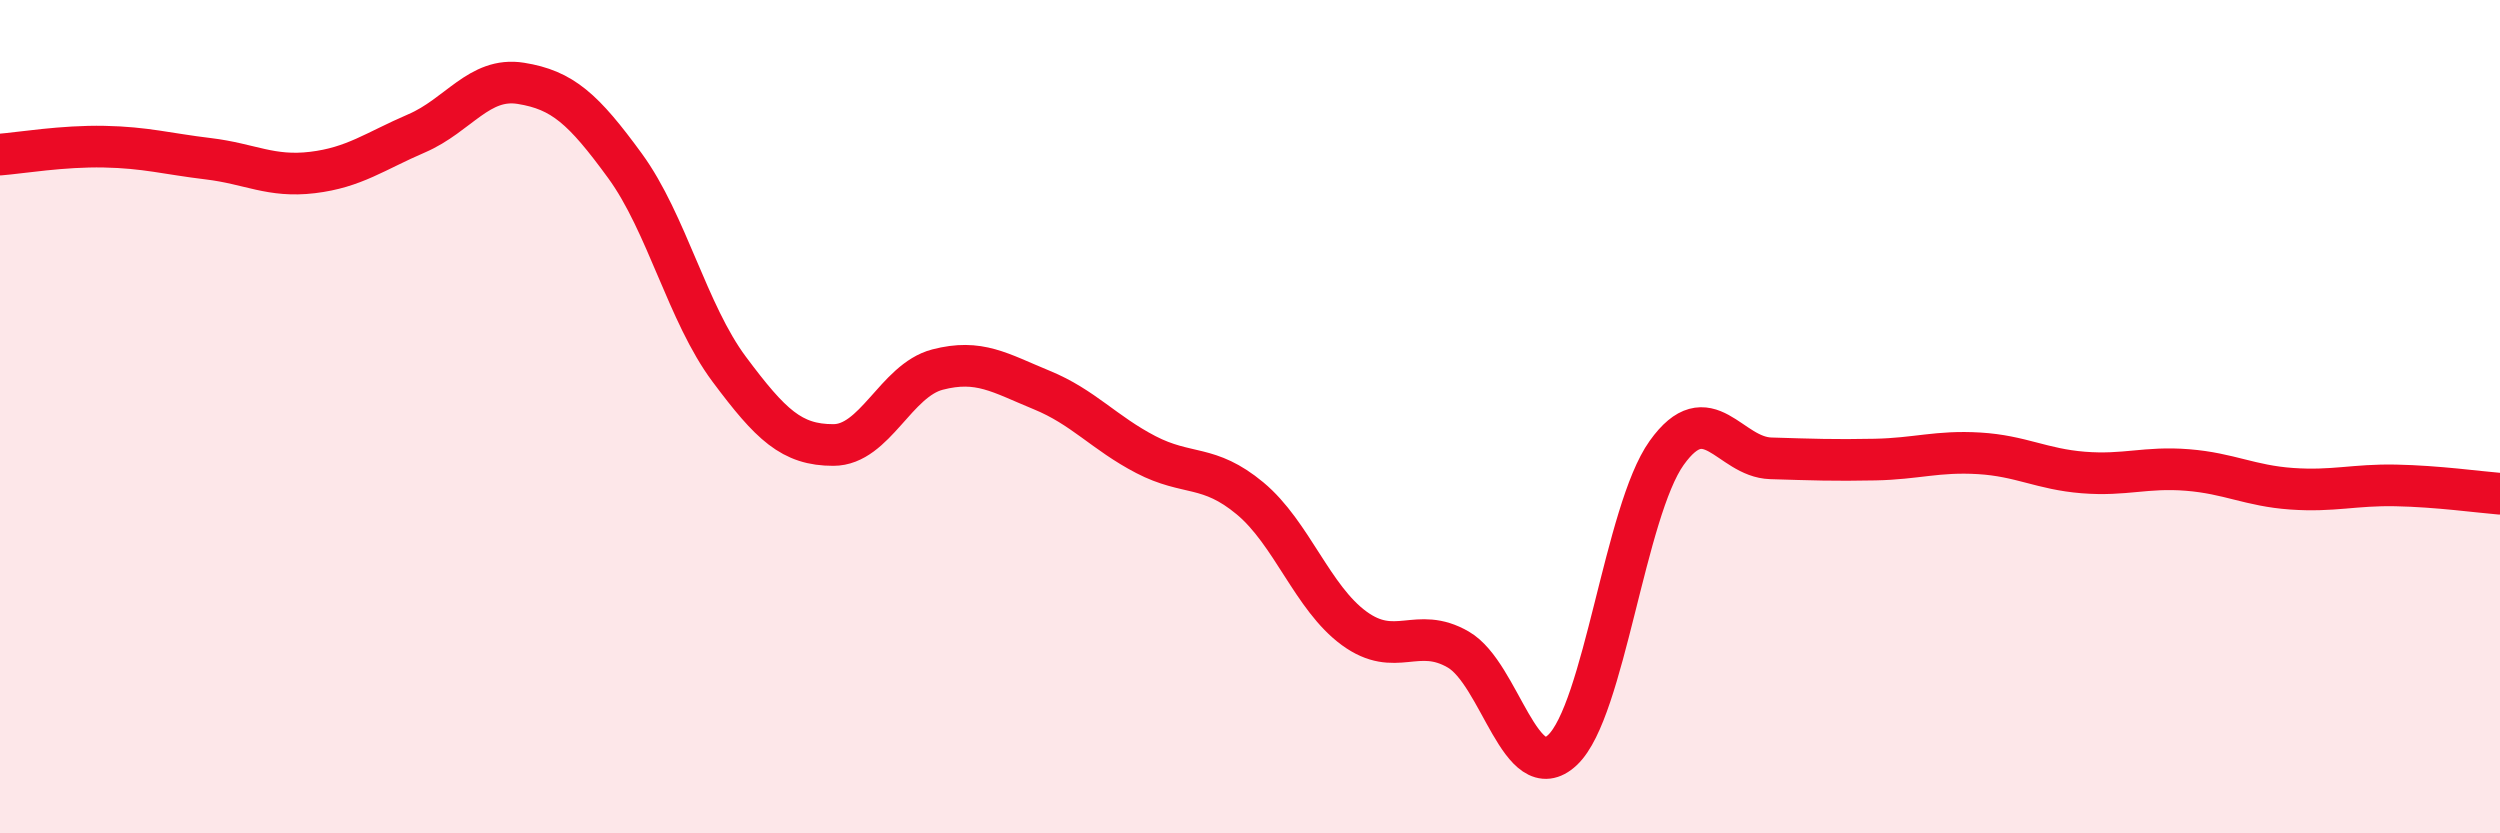 
    <svg width="60" height="20" viewBox="0 0 60 20" xmlns="http://www.w3.org/2000/svg">
      <path
        d="M 0,3.71 C 0.5,3.67 1.5,3.5 2.5,3.52 C 3.5,3.54 4,3.69 5,3.81 C 6,3.93 6.5,4.26 7.5,4.14 C 8.5,4.02 9,3.63 10,3.2 C 11,2.77 11.5,1.84 12.5,2 C 13.5,2.16 14,2.61 15,3.98 C 16,5.35 16.5,7.52 17.5,8.86 C 18.5,10.2 19,10.68 20,10.68 C 21,10.68 21.5,9.13 22.5,8.87 C 23.5,8.61 24,8.95 25,9.36 C 26,9.77 26.5,10.39 27.5,10.91 C 28.5,11.43 29,11.13 30,11.96 C 31,12.79 31.5,14.35 32.5,15.08 C 33.5,15.81 34,15.01 35,15.59 C 36,16.17 36.5,18.94 37.5,18 C 38.5,17.06 39,12.27 40,10.87 C 41,9.47 41.5,10.97 42.5,11 C 43.5,11.03 44,11.05 45,11.03 C 46,11.01 46.5,10.82 47.5,10.88 C 48.5,10.94 49,11.26 50,11.34 C 51,11.42 51.5,11.2 52.5,11.28 C 53.5,11.36 54,11.66 55,11.73 C 56,11.8 56.5,11.63 57.5,11.65 C 58.5,11.67 59.5,11.81 60,11.85L60 20L0 20Z"
        fill="#EB0A25"
        opacity="0.1"
        stroke-linecap="round"
        stroke-linejoin="round"
      />
      <path
        d="M 0,3.71 C 0.5,3.67 1.5,3.5 2.5,3.52 C 3.5,3.54 4,3.69 5,3.81 C 6,3.93 6.5,4.26 7.5,4.14 C 8.5,4.02 9,3.63 10,3.2 C 11,2.77 11.5,1.84 12.5,2 C 13.5,2.16 14,2.61 15,3.98 C 16,5.35 16.5,7.52 17.5,8.86 C 18.5,10.2 19,10.68 20,10.68 C 21,10.68 21.5,9.13 22.5,8.87 C 23.5,8.61 24,8.95 25,9.36 C 26,9.77 26.5,10.39 27.5,10.91 C 28.5,11.43 29,11.13 30,11.96 C 31,12.79 31.5,14.35 32.5,15.08 C 33.5,15.81 34,15.01 35,15.59 C 36,16.17 36.5,18.94 37.5,18 C 38.5,17.06 39,12.27 40,10.87 C 41,9.47 41.5,10.97 42.5,11 C 43.5,11.03 44,11.05 45,11.03 C 46,11.01 46.5,10.82 47.5,10.88 C 48.5,10.94 49,11.26 50,11.34 C 51,11.42 51.5,11.2 52.5,11.28 C 53.5,11.36 54,11.66 55,11.73 C 56,11.8 56.5,11.63 57.5,11.65 C 58.5,11.67 59.5,11.81 60,11.85"
        stroke="#EB0A25"
        stroke-width="1"
        fill="none"
        stroke-linecap="round"
        stroke-linejoin="round"
      />
    </svg>
  
